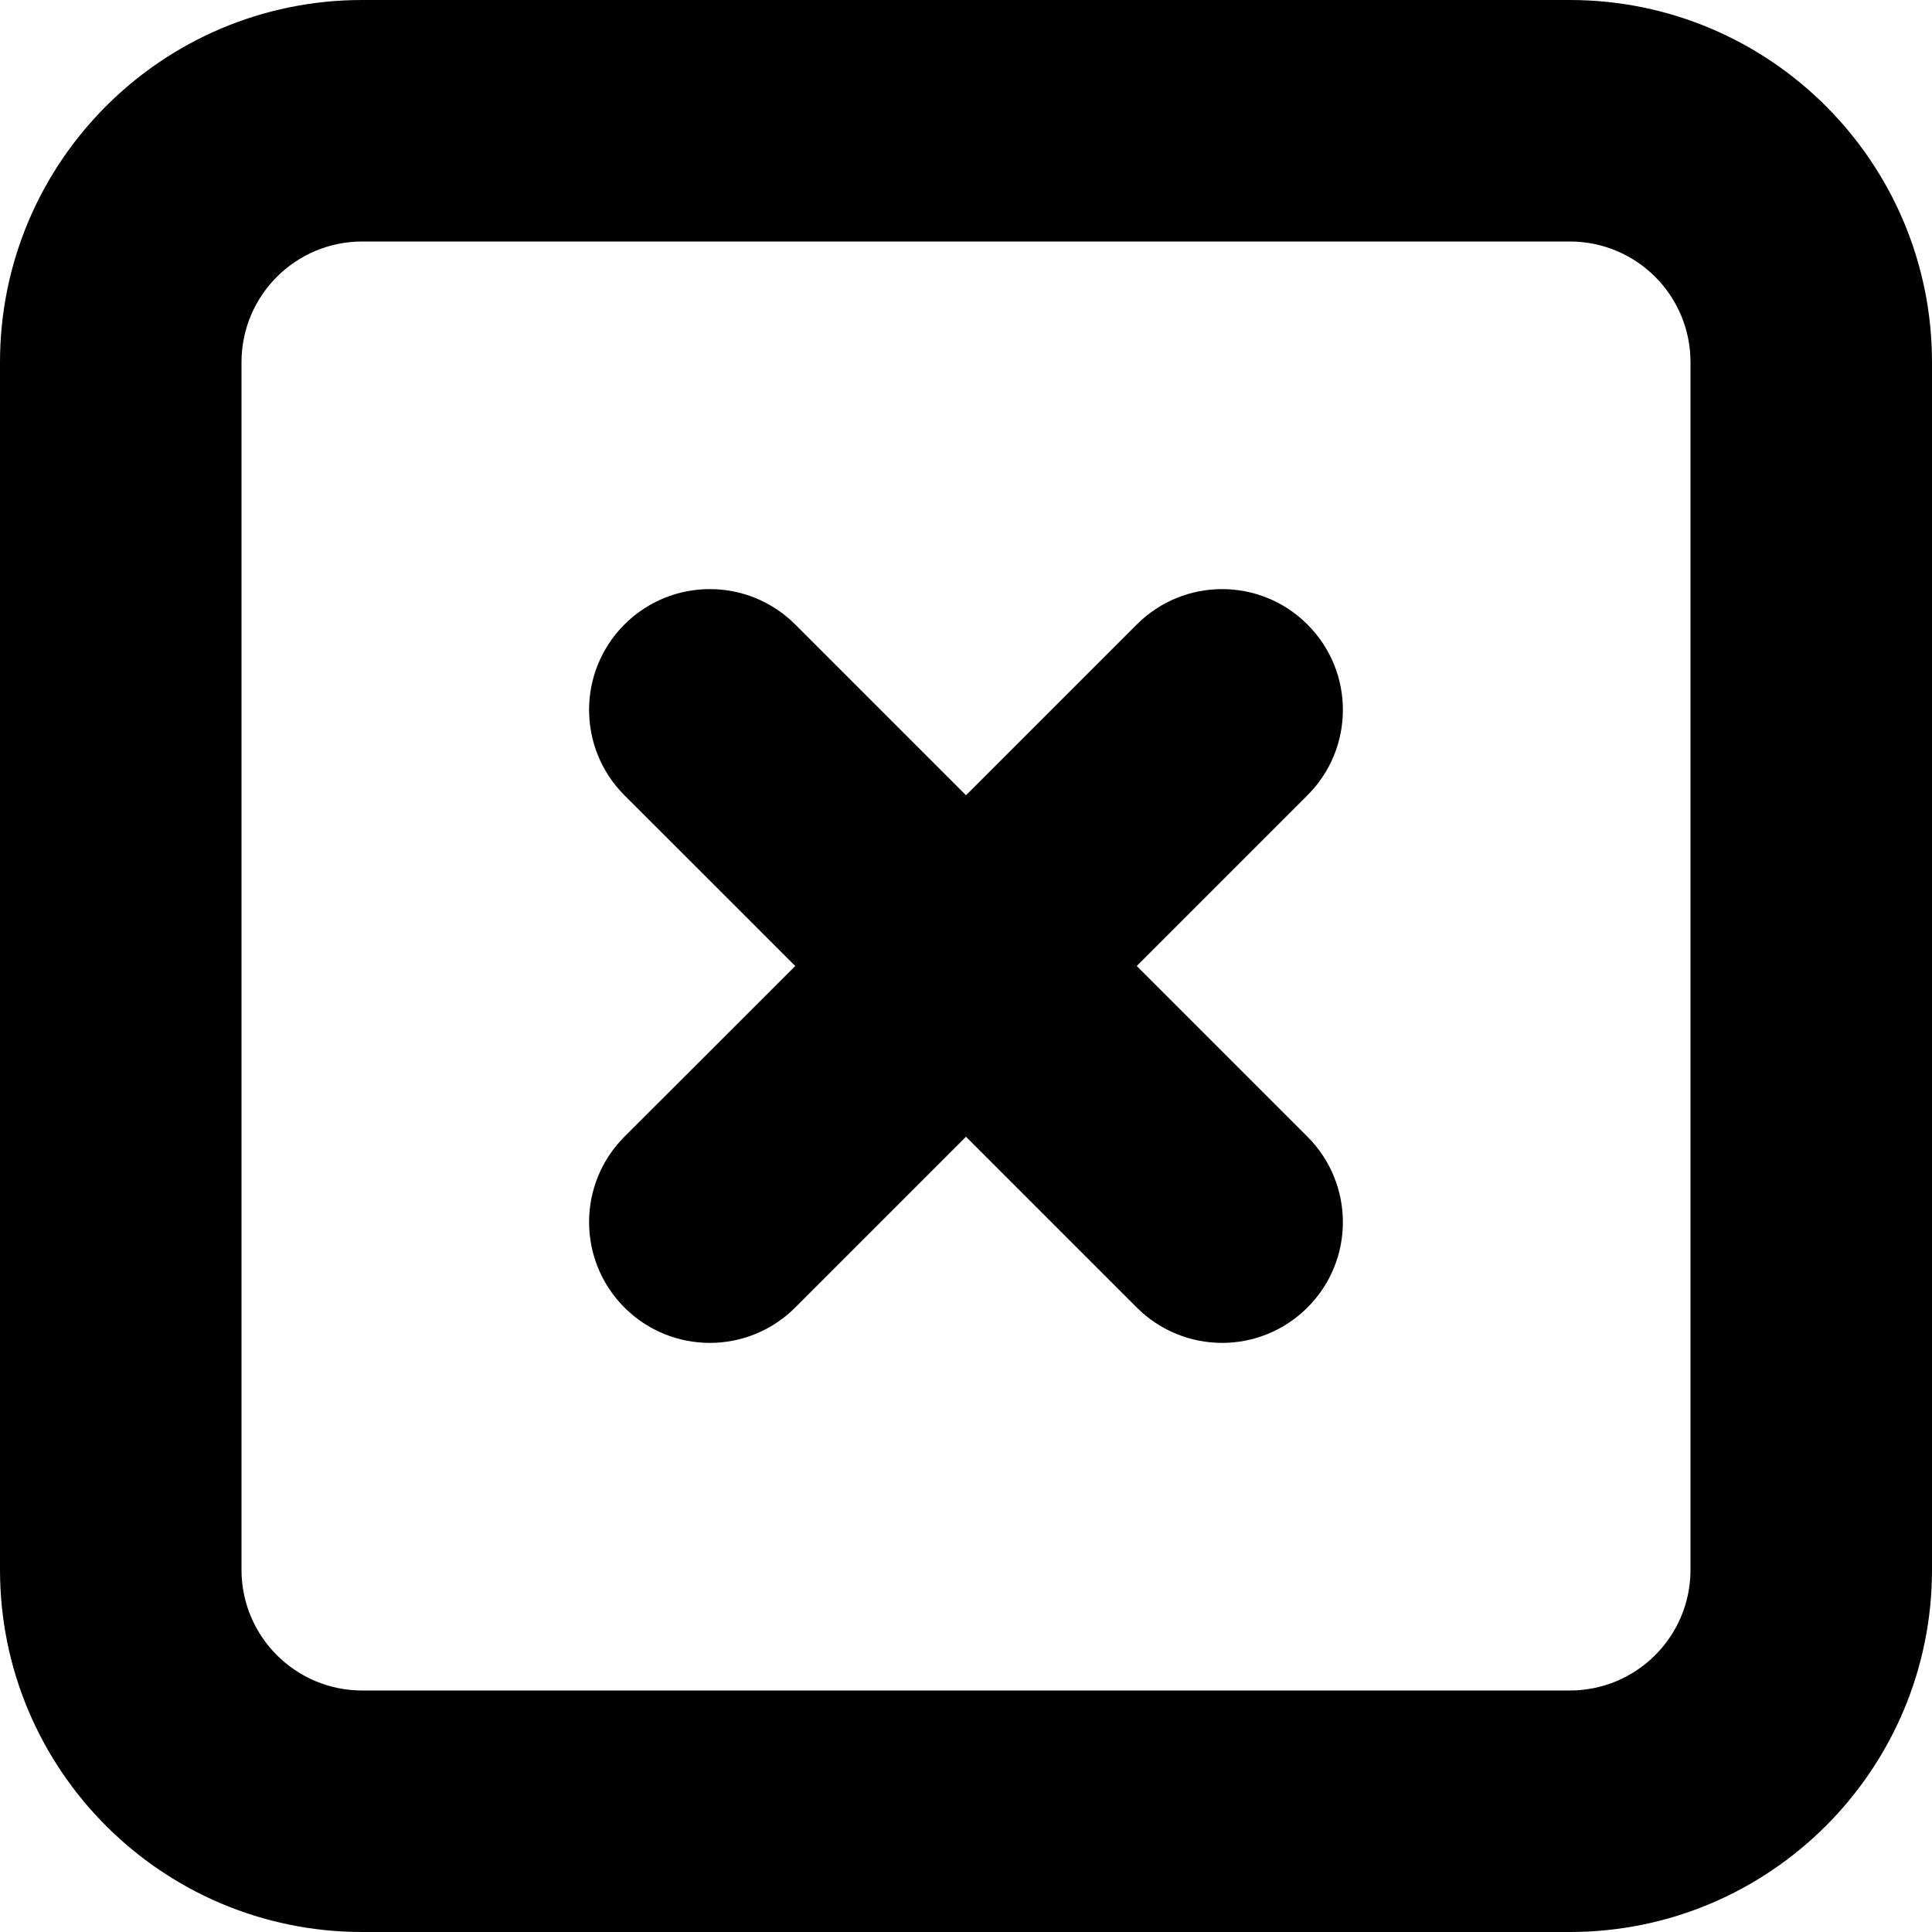 <?xml version="1.0" encoding="utf-8"?> <!-- Generator: IcoMoon.io --> <!DOCTYPE svg PUBLIC "-//W3C//DTD SVG 1.1//EN" "http://www.w3.org/Graphics/SVG/1.1/DTD/svg11.dtd"> <svg version="1.1" id="Layer_1" xmlns="http://www.w3.org/2000/svg" xmlns:xlink="http://www.w3.org/1999/xlink" x="0px" y="0px" width="48px" height="48px" viewBox="0 0 48 48" enable-background="new 0 0 16 16" xml:space="preserve" fill="#000000"> <path d="M 39.00,48.00L9.00,48.00 c-4.971,0.00-9.00-4.029-9.00-9.00L0.00,9.00 c0.00-4.971, 4.029-9.00, 9.00-9.00l30.00,0.00 c 4.968,0.00, 9.00,4.029, 9.00,9.00l0.00,30.00 C 48.00,43.971, 43.968,48.00, 39.00,48.00z M 42.00,9.00c0.00-1.659-1.341-3.00-3.00-3.00L9.00,6.00 C 7.344,6.00, 6.00,7.341, 6.00,9.00l0.00,30.00 c0.00,1.659, 1.344,3.00, 3.00,3.00l30.00,0.00 c 1.659,0.00, 3.00-1.341, 3.00-3.00L42.00,9.00 z M 32.484,32.484c-1.173,1.173-3.069,1.173-4.242,0.00L 24.00,28.242l-4.242,4.242c-1.173,1.173-3.072,1.173-4.245,0.00 c-1.17-1.173-1.17-3.069,0.00-4.242L 19.758,24.00L 15.513,19.758c-1.17-1.173-1.17-3.069,0.00-4.242c 1.173-1.173, 3.072-1.173, 4.245,0.00L 24.00,19.758 l 4.242-4.242c 1.173-1.173, 3.069-1.173, 4.242,0.00s 1.173,3.069,0.00,4.242L 28.242,24.00l 4.242,4.242C 33.657,29.415, 33.657,31.314, 32.484,32.484z" ></path></svg>
